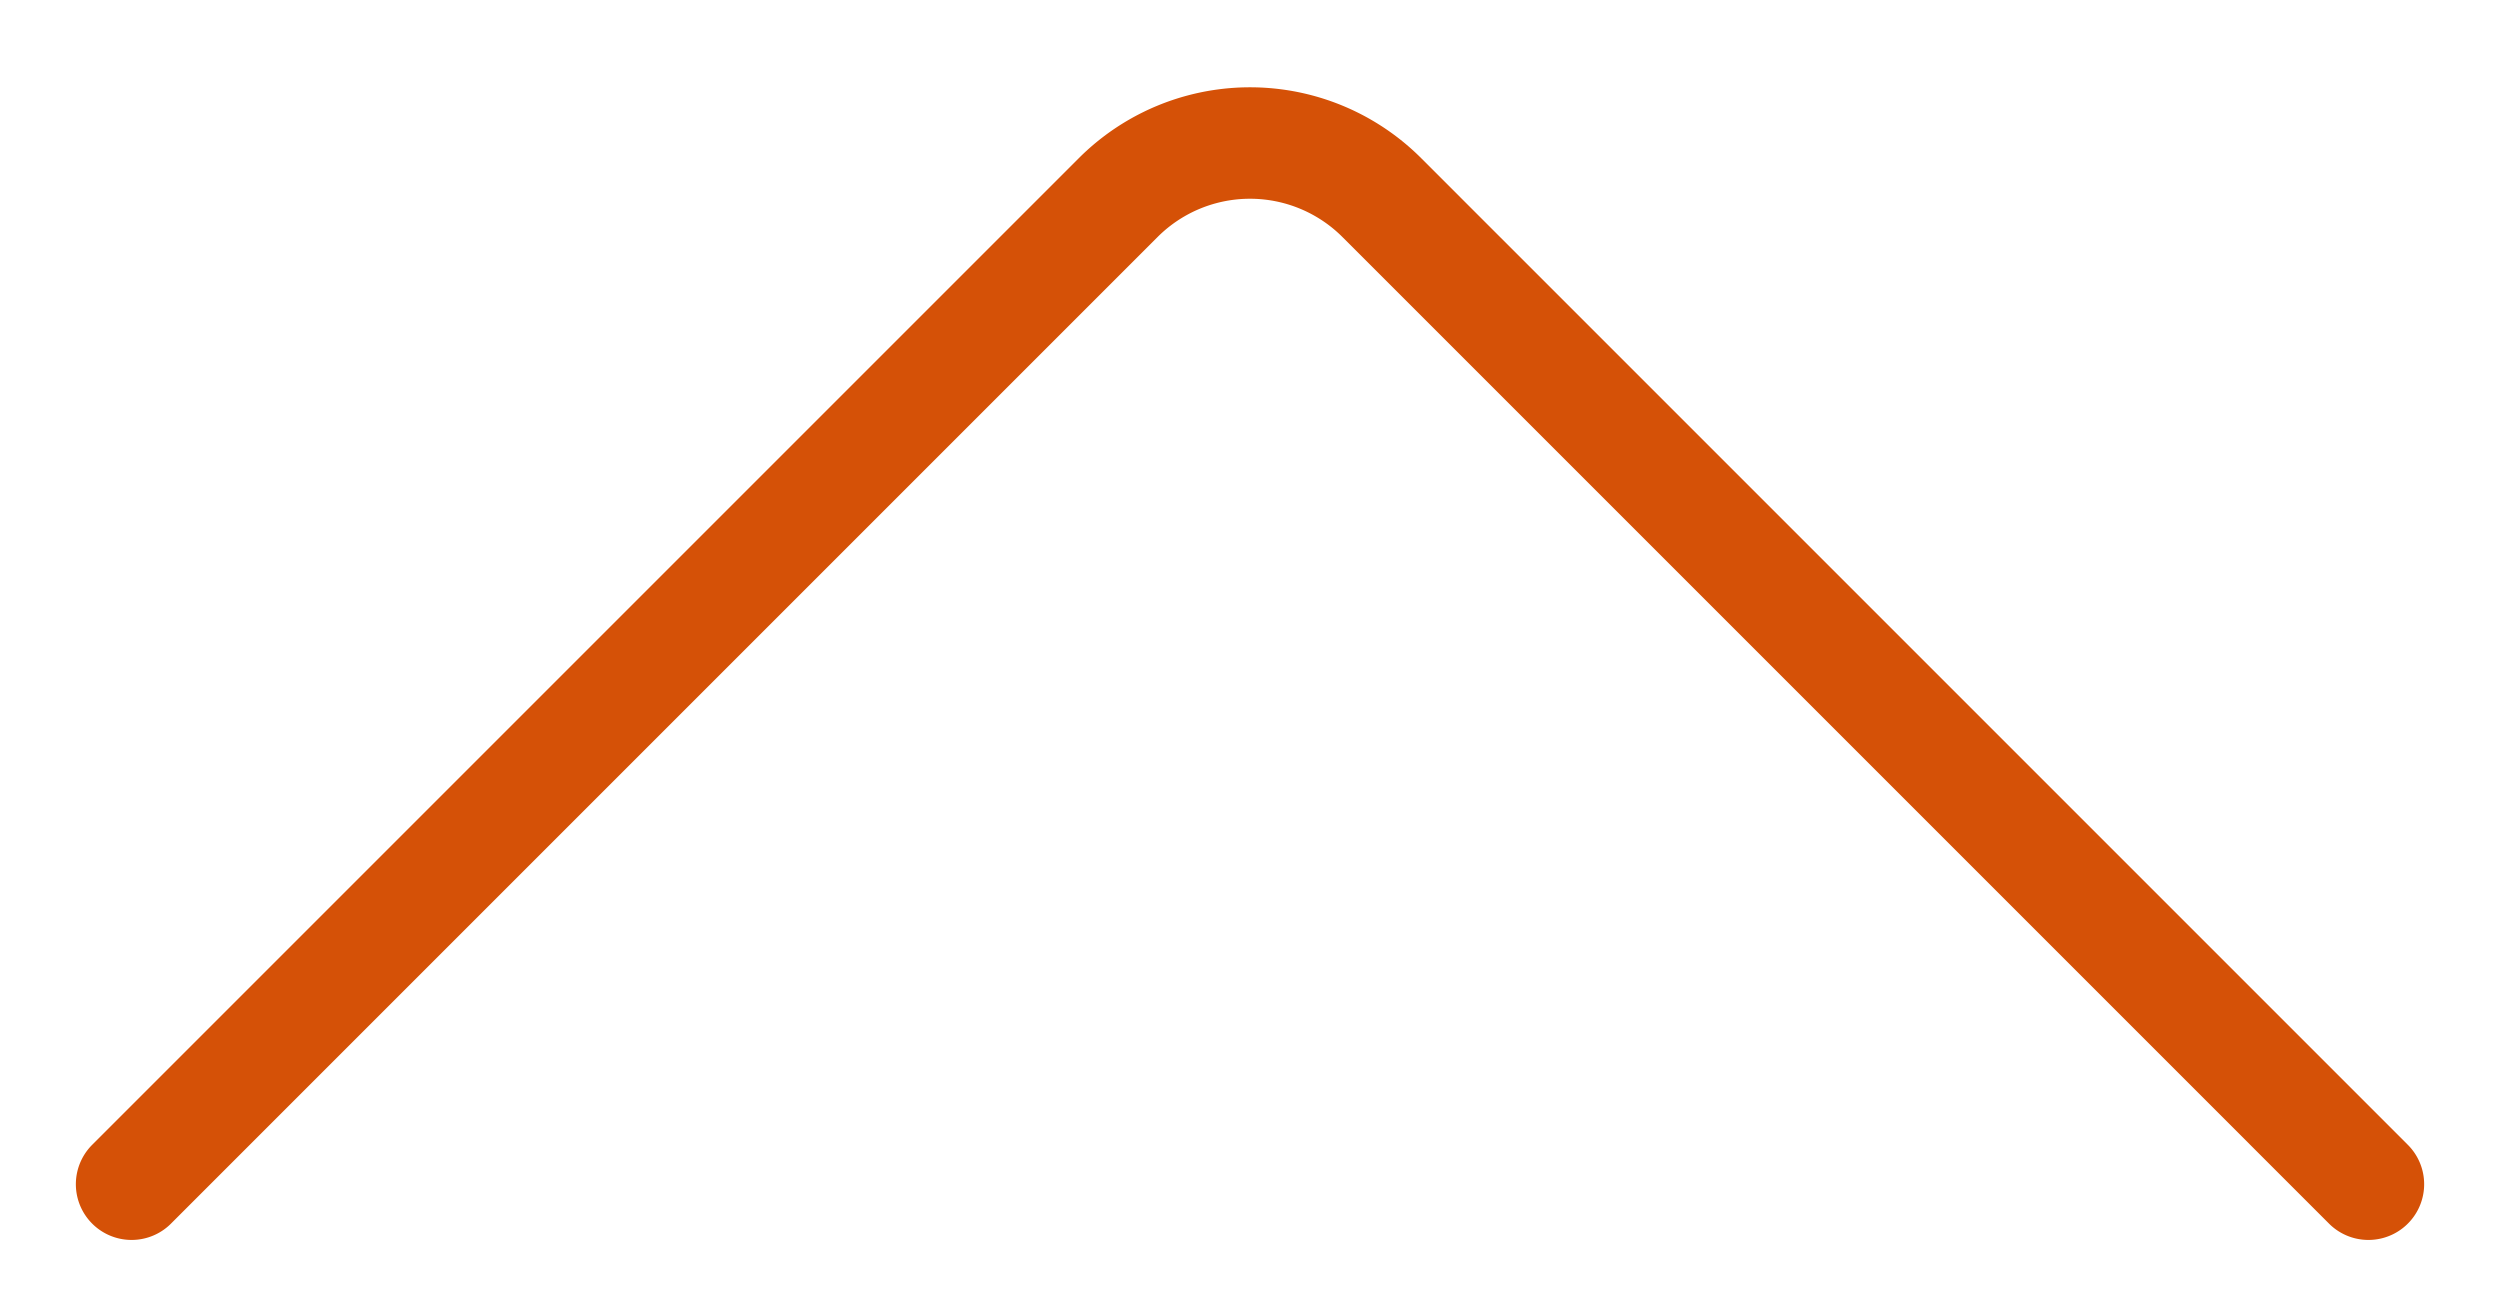 <svg width="19" height="10" fill="none" xmlns="http://www.w3.org/2000/svg"><path d="m18 9-7.498-7.498a1.417 1.417 0 0 0-2.004 0L1 9" stroke="#D55107" stroke-width=".847" stroke-linecap="round"/></svg>